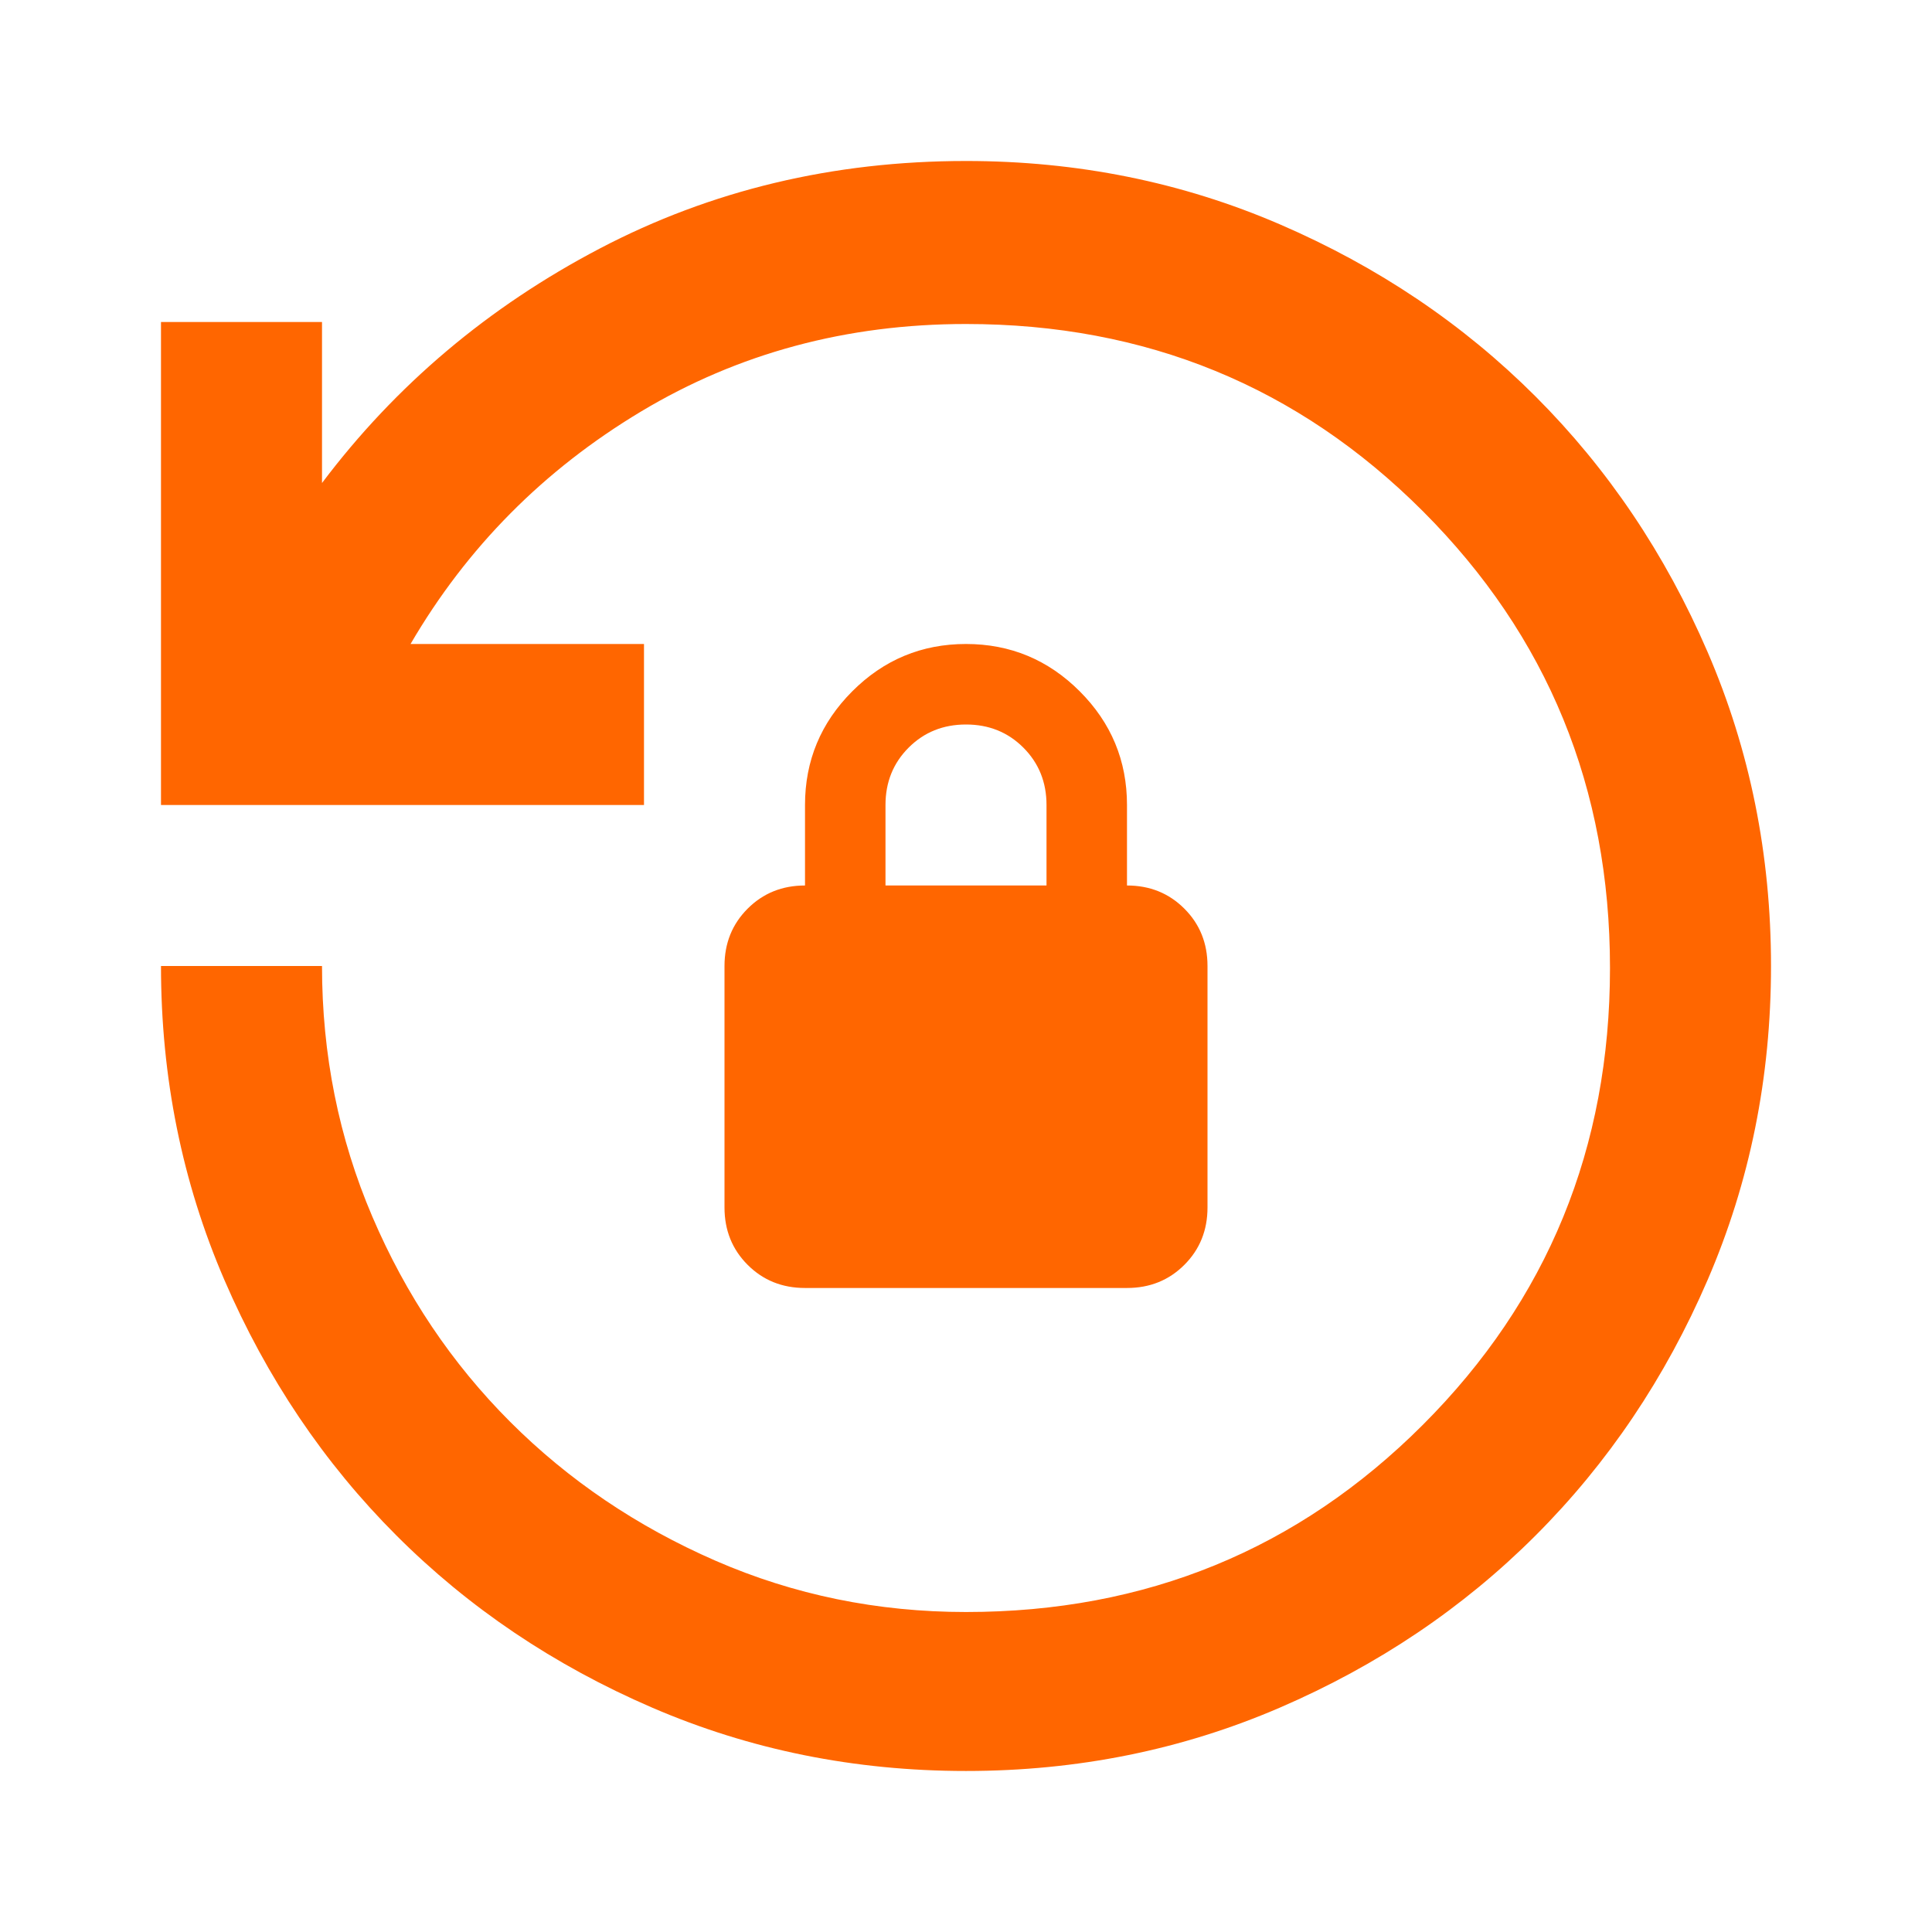 <svg width="64" height="64" viewBox="0 0 64 64" fill="none" xmlns="http://www.w3.org/2000/svg">
<g id="icons/lock_reset">
<path id="vector" d="M32 58.666C28.311 58.666 24.845 57.966 21.6 56.566C18.356 55.166 15.533 53.266 13.133 50.866C10.733 48.466 8.833 45.644 7.433 42.4C6.033 39.155 5.333 35.689 5.333 32H10.667C10.667 34.933 11.222 37.7 12.333 40.3C13.444 42.9 14.967 45.166 16.9 47.1C18.833 49.033 21.1 50.566 23.7 51.7C26.3 52.833 29.067 53.4 32 53.4C37.956 53.4 43 51.333 47.133 47.2C51.267 43.066 53.333 38.022 53.333 32.066C53.333 26.111 51.267 21.066 47.133 16.933C43 12.8 37.956 10.733 32 10.733C28.044 10.733 24.456 11.7 21.233 13.633C18.011 15.566 15.467 18.133 13.6 21.333H21.333V26.666H5.333V10.666H10.667V16C13.111 12.755 16.178 10.166 19.867 8.233C23.556 6.3 27.6 5.333 32 5.333C35.689 5.333 39.156 6.033 42.4 7.433C45.645 8.833 48.467 10.733 50.867 13.133C53.267 15.533 55.167 18.355 56.567 21.6C57.967 24.844 58.667 28.311 58.667 32C58.667 35.689 57.967 39.155 56.567 42.4C55.167 45.644 53.267 48.466 50.867 50.866C48.467 53.266 45.645 55.166 42.4 56.566C39.156 57.966 35.689 58.666 32 58.666ZM26.667 42.666C25.911 42.666 25.278 42.411 24.767 41.9C24.256 41.389 24 40.755 24 40V32C24 31.244 24.256 30.611 24.767 30.1C25.278 29.589 25.911 29.333 26.667 29.333V26.666C26.667 25.2 27.189 23.944 28.233 22.9C29.278 21.855 30.533 21.333 32 21.333C33.467 21.333 34.722 21.855 35.767 22.9C36.811 23.944 37.333 25.2 37.333 26.666V29.333C38.089 29.333 38.722 29.589 39.233 30.1C39.745 30.611 40 31.244 40 32V40C40 40.755 39.745 41.389 39.233 41.9C38.722 42.411 38.089 42.666 37.333 42.666H26.667ZM29.333 29.333H34.667V26.666C34.667 25.911 34.411 25.277 33.9 24.766C33.389 24.255 32.756 24 32 24C31.244 24 30.611 24.255 30.1 24.766C29.589 25.277 29.333 25.911 29.333 26.666V29.333Z" fill="#FF6600"/>
</g>
</svg>
